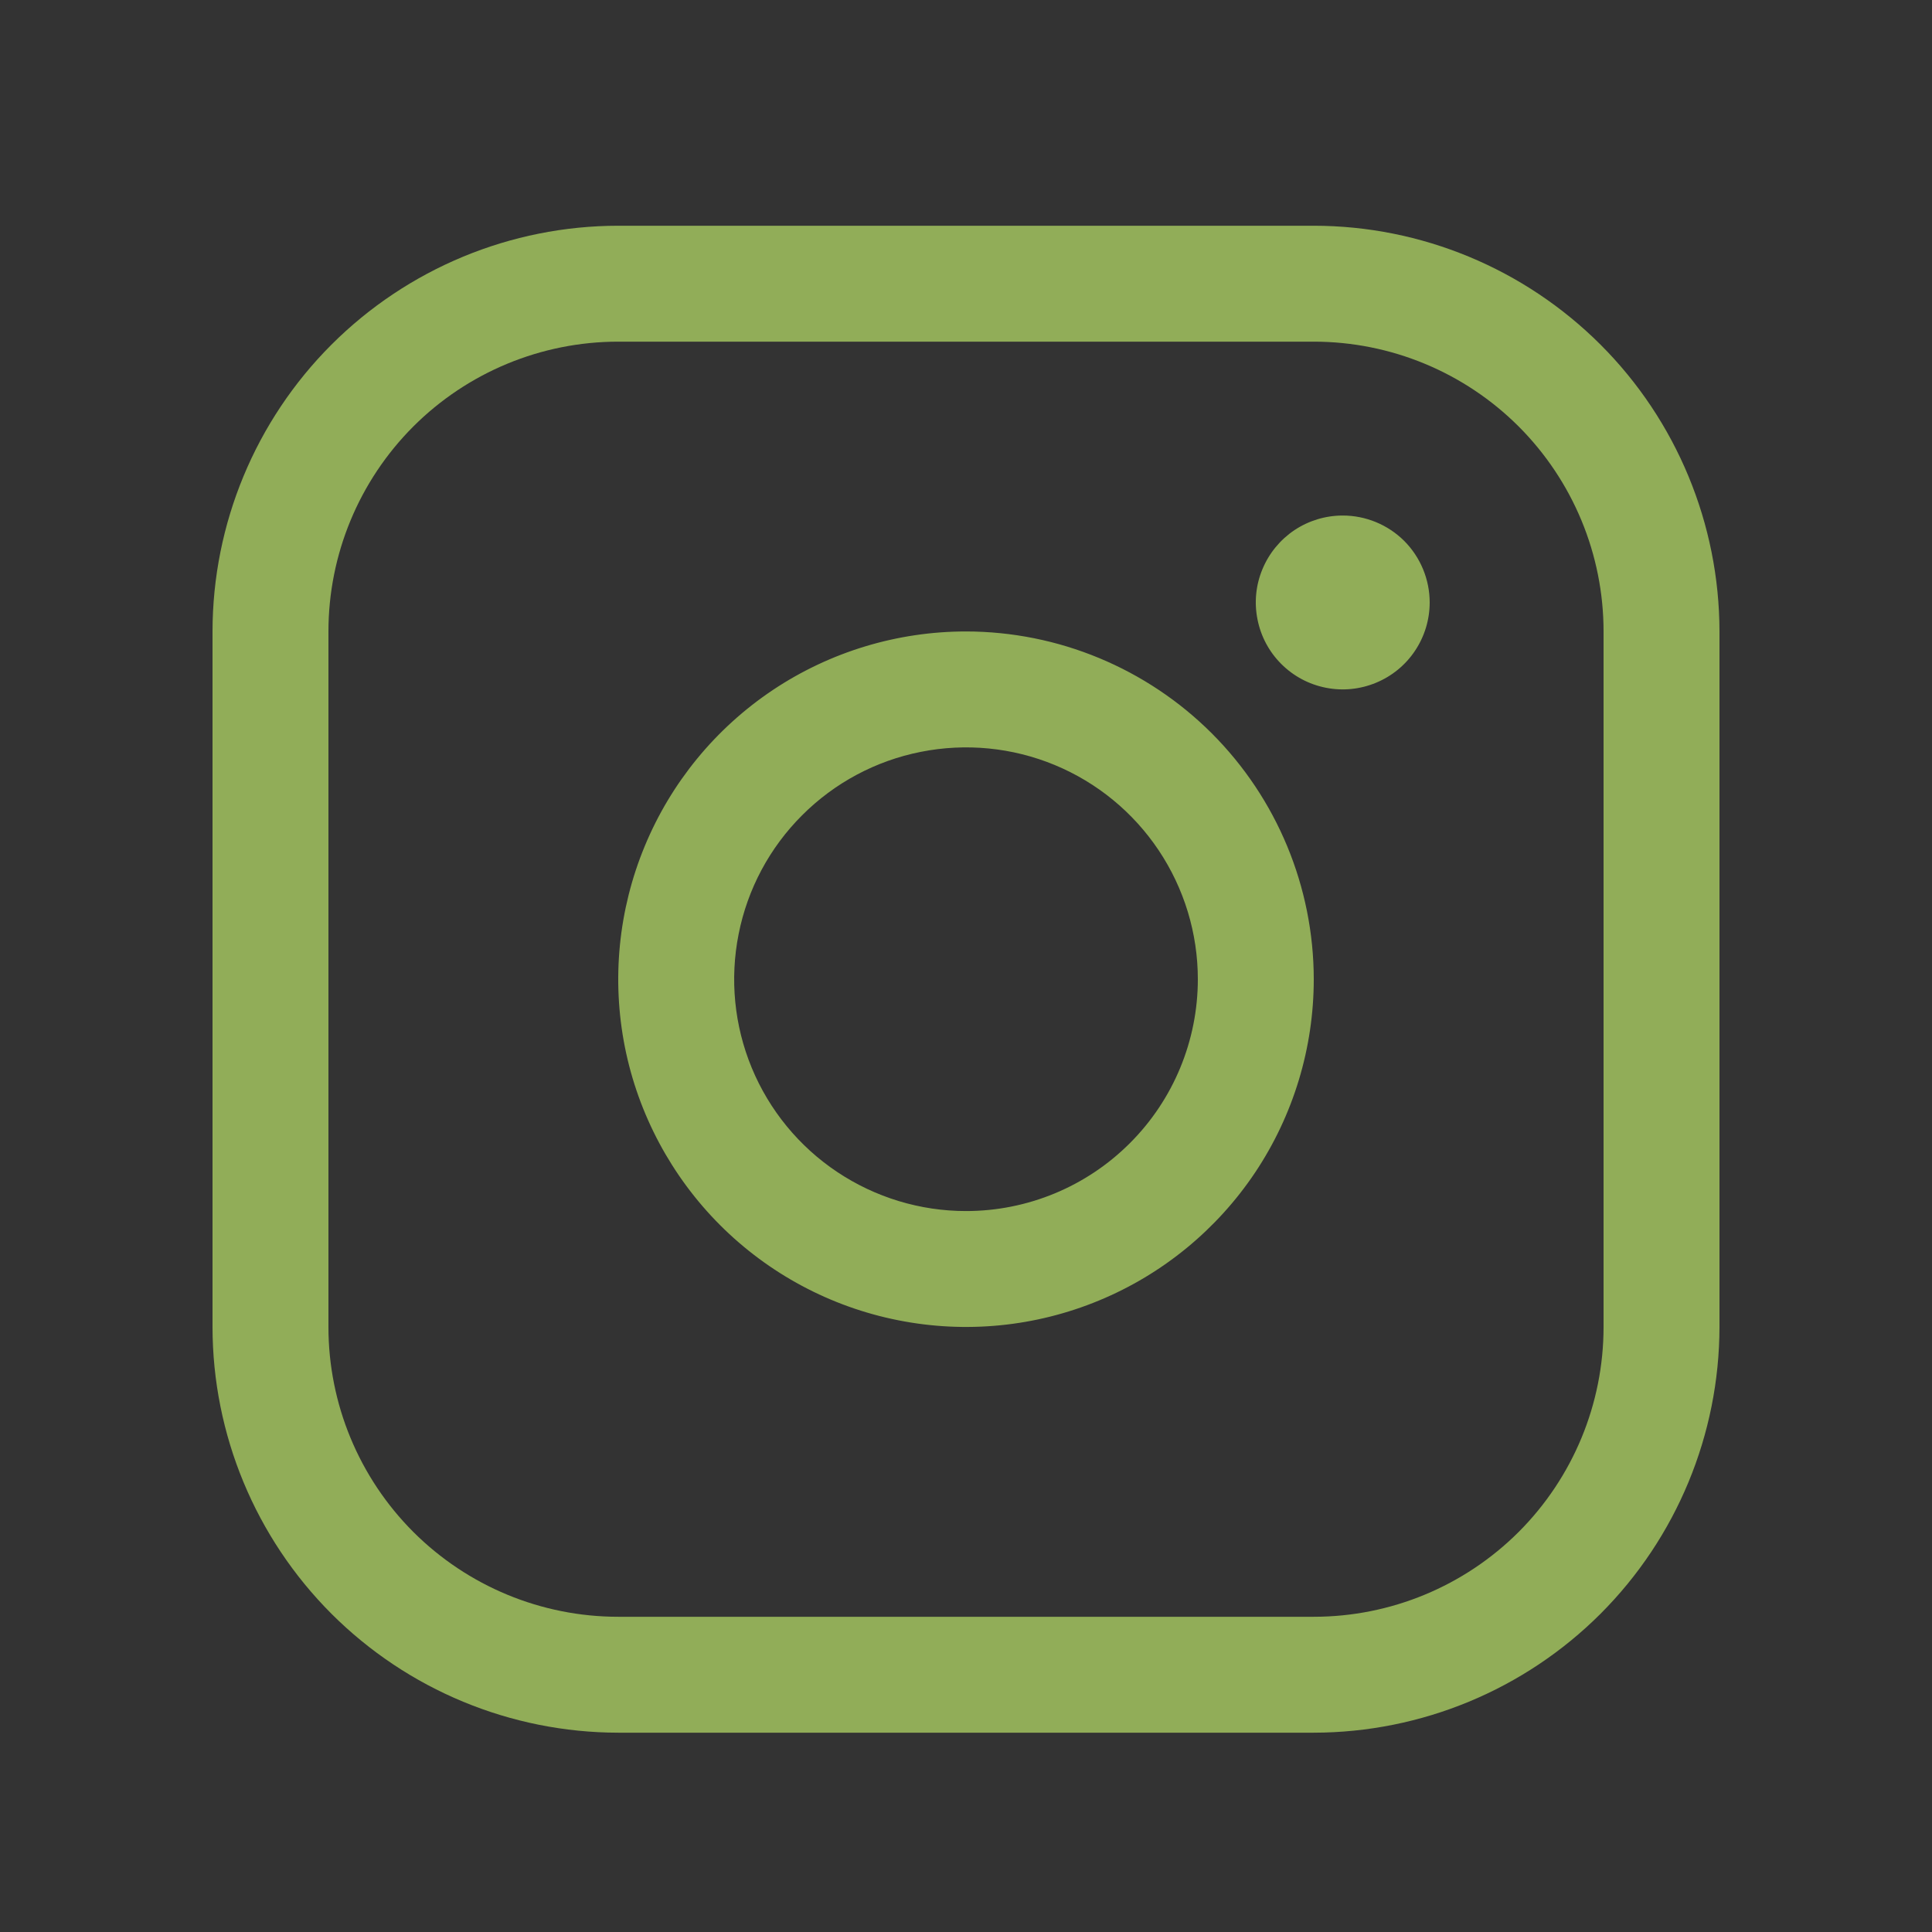 <svg width="25" height="25" viewBox="0 0 25 25" fill="none" xmlns="http://www.w3.org/2000/svg">
<rect x="0" y="0" width="25" height="25" fill="#333333" stroke="none"/>
<path d="M12.5 8.171C11.61 8.171 10.74 8.435 10 8.929C9.26 9.424 8.683 10.127 8.343 10.949C8.002 11.771 7.913 12.676 8.086 13.549C8.26 14.422 8.689 15.223 9.318 15.853C9.947 16.482 10.749 16.911 11.622 17.084C12.495 17.258 13.4 17.169 14.222 16.828C15.044 16.488 15.747 15.911 16.242 15.171C16.736 14.431 17 13.561 17 12.671C16.999 11.478 16.524 10.334 15.681 9.49C14.837 8.647 13.693 8.172 12.5 8.171ZM12.5 15.671C11.907 15.671 11.327 15.495 10.833 15.165C10.34 14.836 9.955 14.367 9.728 13.819C9.501 13.271 9.442 12.668 9.558 12.086C9.673 11.504 9.959 10.969 10.379 10.55C10.798 10.13 11.333 9.844 11.915 9.729C12.497 9.613 13.1 9.672 13.648 9.899C14.196 10.126 14.665 10.511 14.994 11.004C15.324 11.498 15.5 12.078 15.5 12.671C15.5 13.466 15.184 14.23 14.621 14.792C14.059 15.355 13.296 15.671 12.5 15.671ZM17 2.921H8C6.608 2.922 5.274 3.476 4.289 4.46C3.305 5.444 2.751 6.779 2.75 8.171V17.171C2.751 18.563 3.305 19.897 4.289 20.882C5.274 21.866 6.608 22.419 8 22.421H17C18.392 22.419 19.726 21.866 20.711 20.882C21.695 19.897 22.248 18.563 22.25 17.171V8.171C22.248 6.779 21.695 5.444 20.711 4.46C19.726 3.476 18.392 2.922 17 2.921ZM20.75 17.171C20.75 18.166 20.355 19.119 19.652 19.823C18.948 20.526 17.995 20.921 17 20.921H8C7.005 20.921 6.052 20.526 5.348 19.823C4.645 19.119 4.25 18.166 4.25 17.171V8.171C4.25 7.176 4.645 6.223 5.348 5.519C6.052 4.816 7.005 4.421 8 4.421H17C17.995 4.421 18.948 4.816 19.652 5.519C20.355 6.223 20.75 7.176 20.75 8.171V17.171ZM18.5 7.796C18.5 8.018 18.434 8.236 18.31 8.421C18.187 8.606 18.011 8.75 17.805 8.835C17.6 8.92 17.374 8.943 17.155 8.899C16.937 8.856 16.737 8.749 16.579 8.591C16.422 8.434 16.315 8.234 16.272 8.015C16.228 7.797 16.25 7.571 16.336 7.365C16.421 7.16 16.565 6.984 16.75 6.86C16.935 6.737 17.152 6.671 17.375 6.671C17.673 6.671 17.959 6.789 18.171 7C18.381 7.211 18.5 7.498 18.5 7.796Z" fill="#D0FF71" fill-opacity="0.6"/>
</svg>
